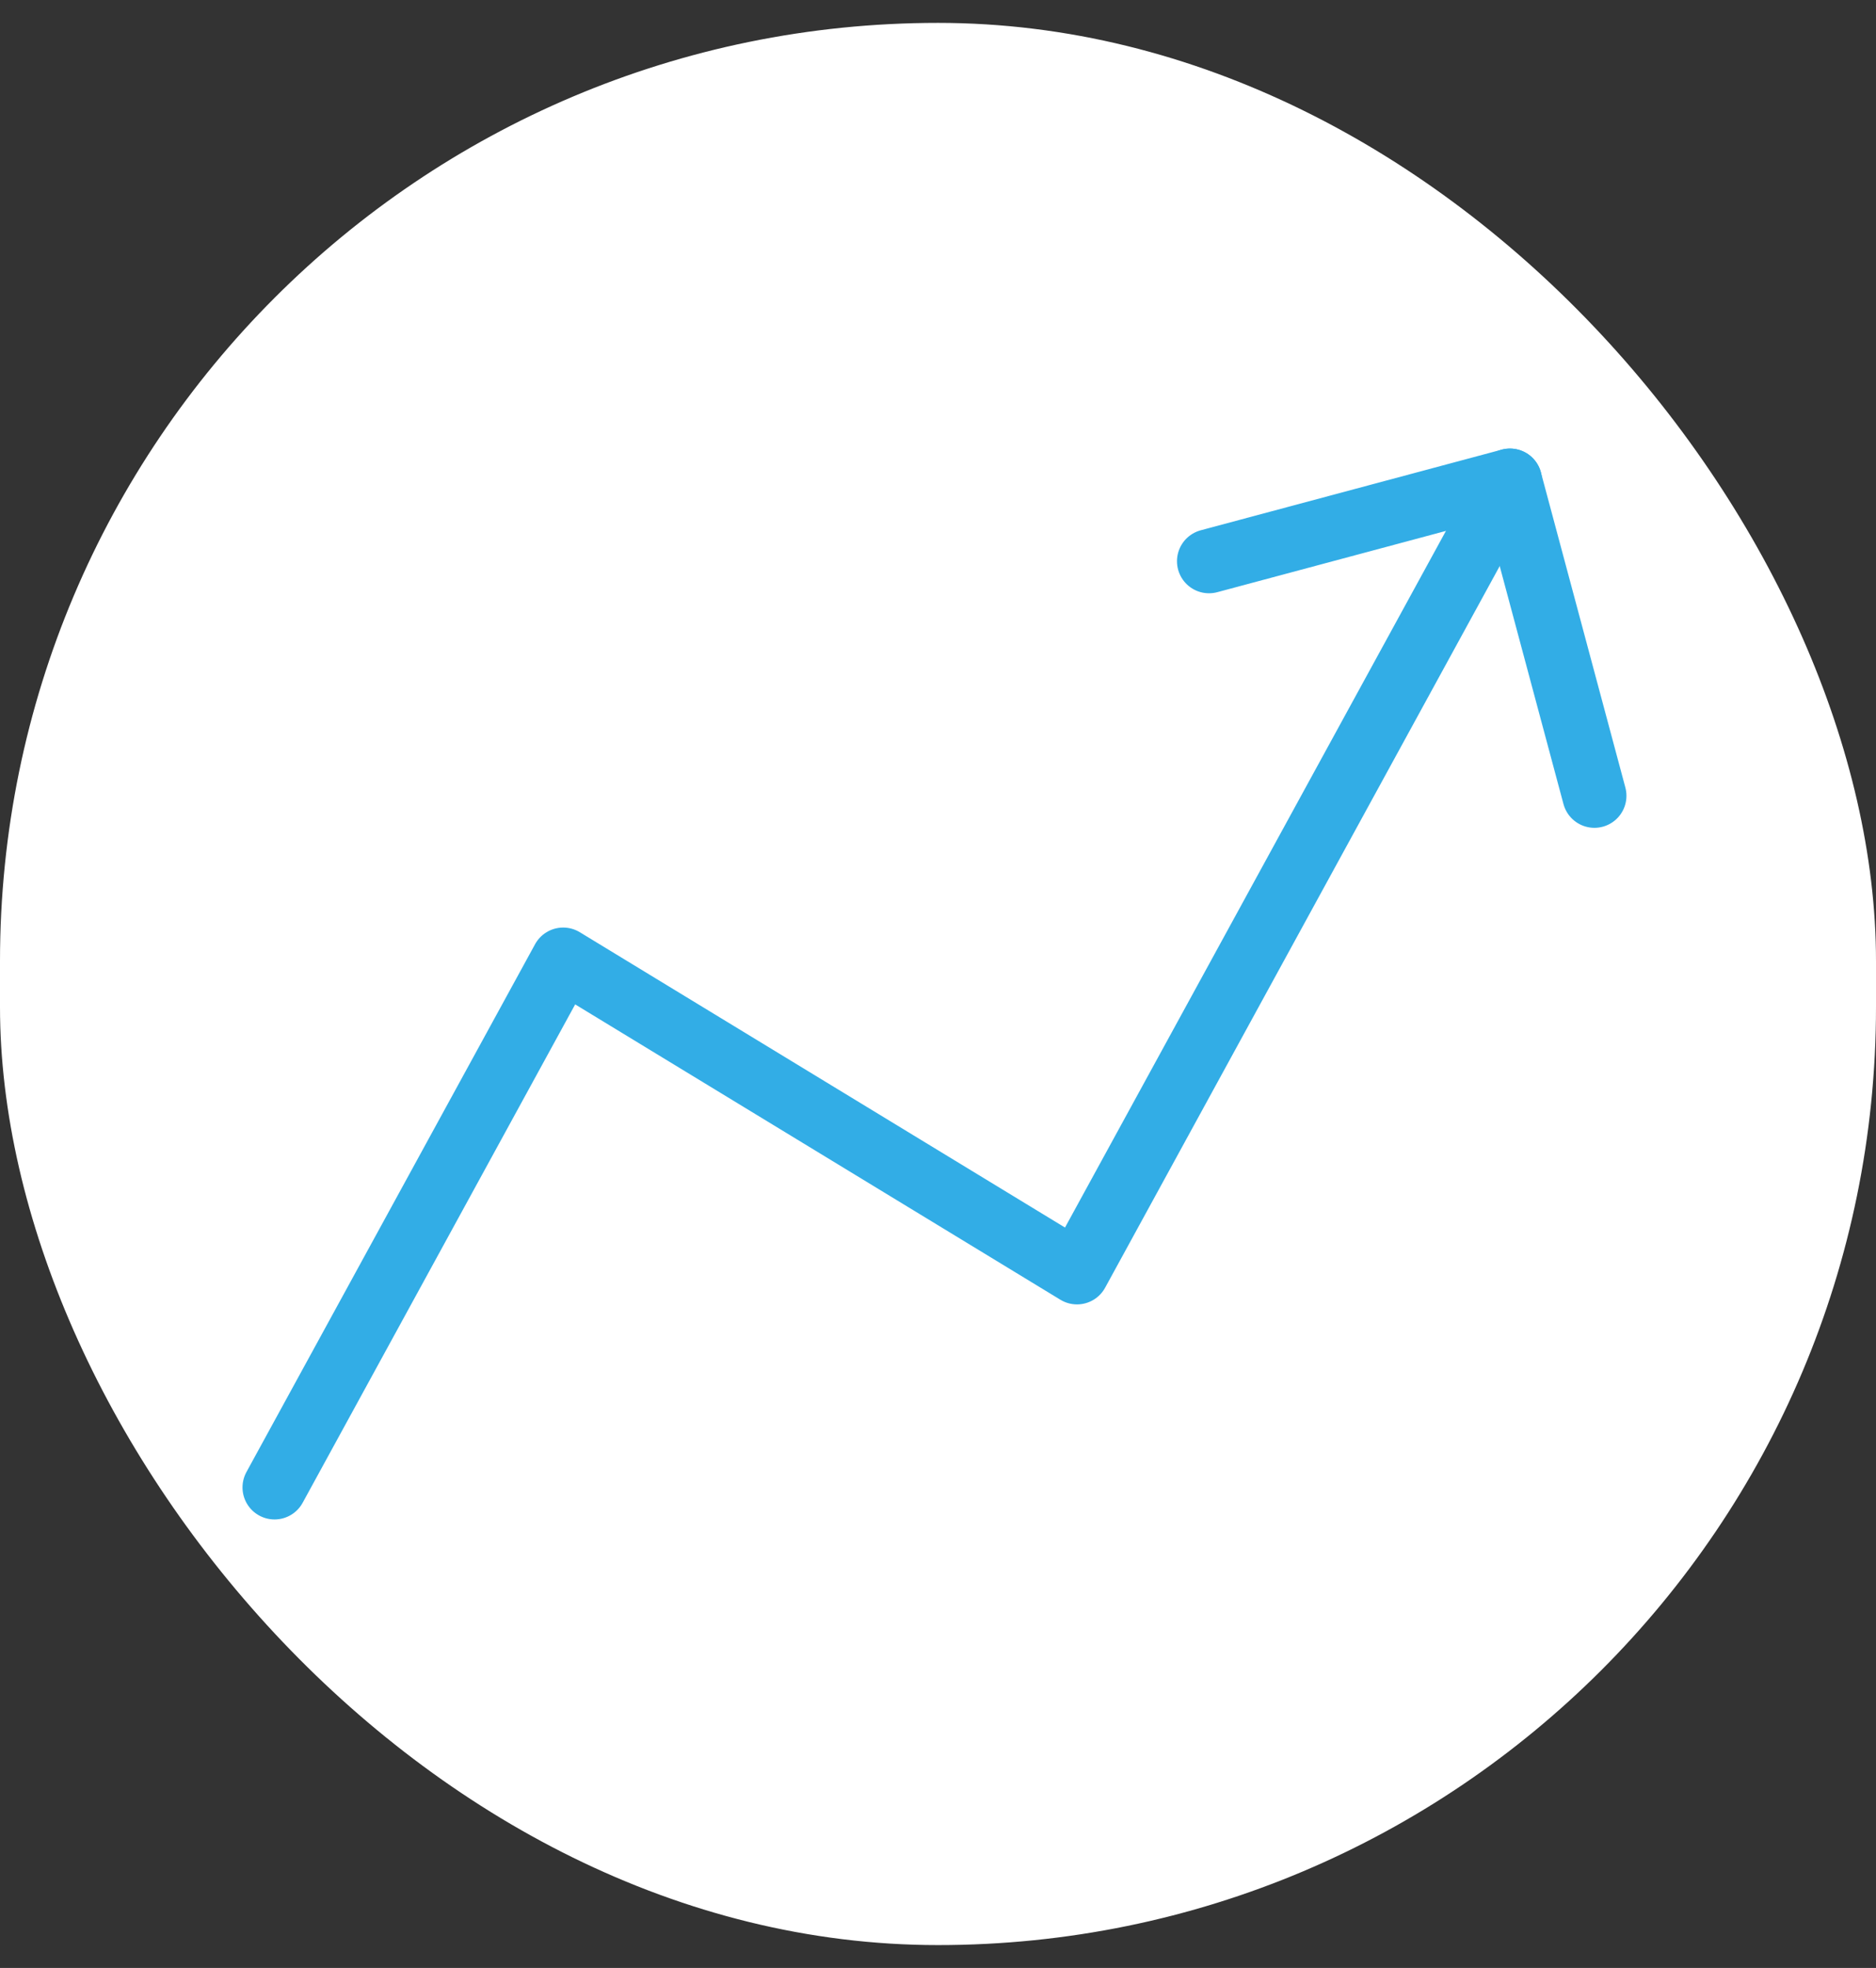 <?xml version="1.0" encoding="UTF-8"?> <svg xmlns="http://www.w3.org/2000/svg" width="41" height="43" viewBox="0 0 41 43" fill="none"><rect x="0" y="0" width="41" height="43" fill="#333333" stroke="none"/><rect y="0.5" width="41" height="42" rx="20.5" fill="white"></rect><path d="M6 32.5L12.308 20.967L23.538 27.801L33 10.501" stroke="#32ADE6" stroke-width="1.4" stroke-miterlimit="5.759" stroke-linecap="round" stroke-linejoin="round"></path><path d="M26.423 12.263L33 10.501L34.846 17.388" stroke="#32ADE6" stroke-width="1.4" stroke-linecap="round" stroke-linejoin="round"></path></svg> 